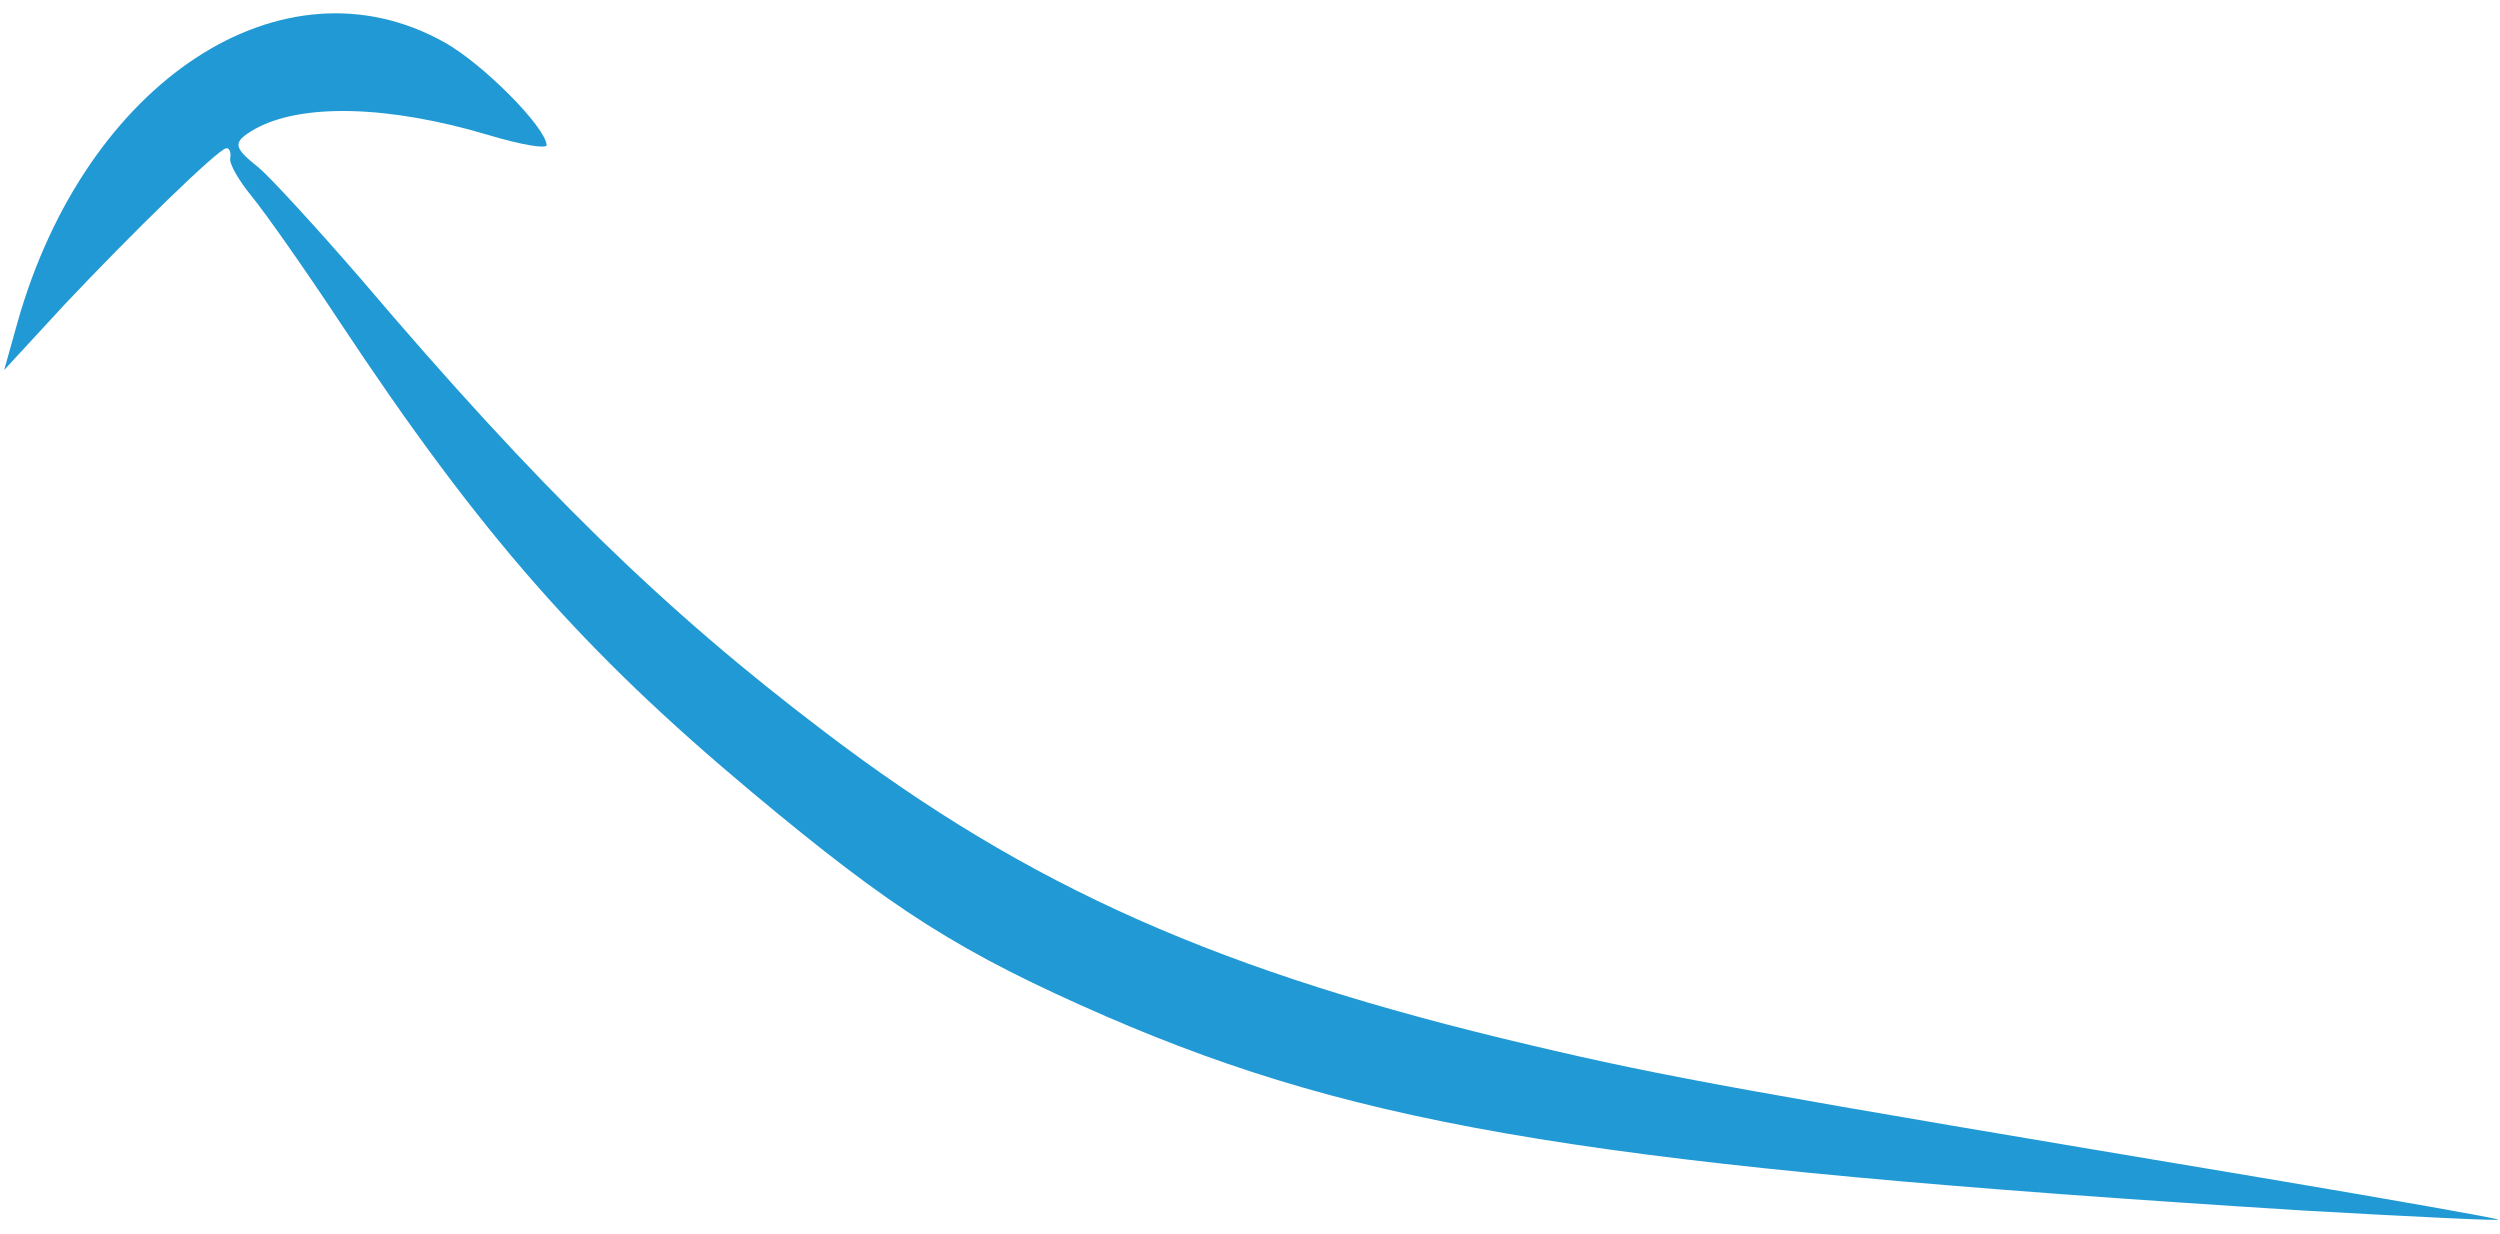 <?xml version="1.0" encoding="UTF-8"?> <svg xmlns="http://www.w3.org/2000/svg" width="156" height="77" viewBox="0 0 156 77" fill="none"> <path d="M143.652 75.533C99.895 72.782 85.128 70.393 69.059 63.439C59.918 59.457 55.73 56.797 46.934 49.445C36.406 40.646 29.974 33.352 21.19 20.074C18.984 16.732 16.506 13.222 15.719 12.264C14.931 11.306 14.296 10.236 14.364 9.873C14.432 9.51 14.313 9.23 14.121 9.249C13.608 9.3 8.21 14.562 4.009 19.026L0.26 23.089L1.09 20.125C5.349 5.036 17.667 -3.017 27.751 2.652C30.119 3.972 34.019 7.891 34.111 9.048C34.132 9.305 32.527 9.043 30.507 8.434C24.249 6.561 18.776 6.424 15.869 8.072C14.48 8.89 14.535 9.176 16.158 10.472C16.85 11.051 19.717 14.166 22.529 17.416C33.622 30.465 41.472 38.104 51.448 45.663C64.248 55.401 76.142 60.665 95.511 65.22C103.911 67.203 108.666 68.059 141.588 73.569C149.32 74.874 155.778 76.014 155.882 76.101C155.986 76.188 150.502 75.922 143.652 75.533Z" fill="#2199D4"></path> </svg> 